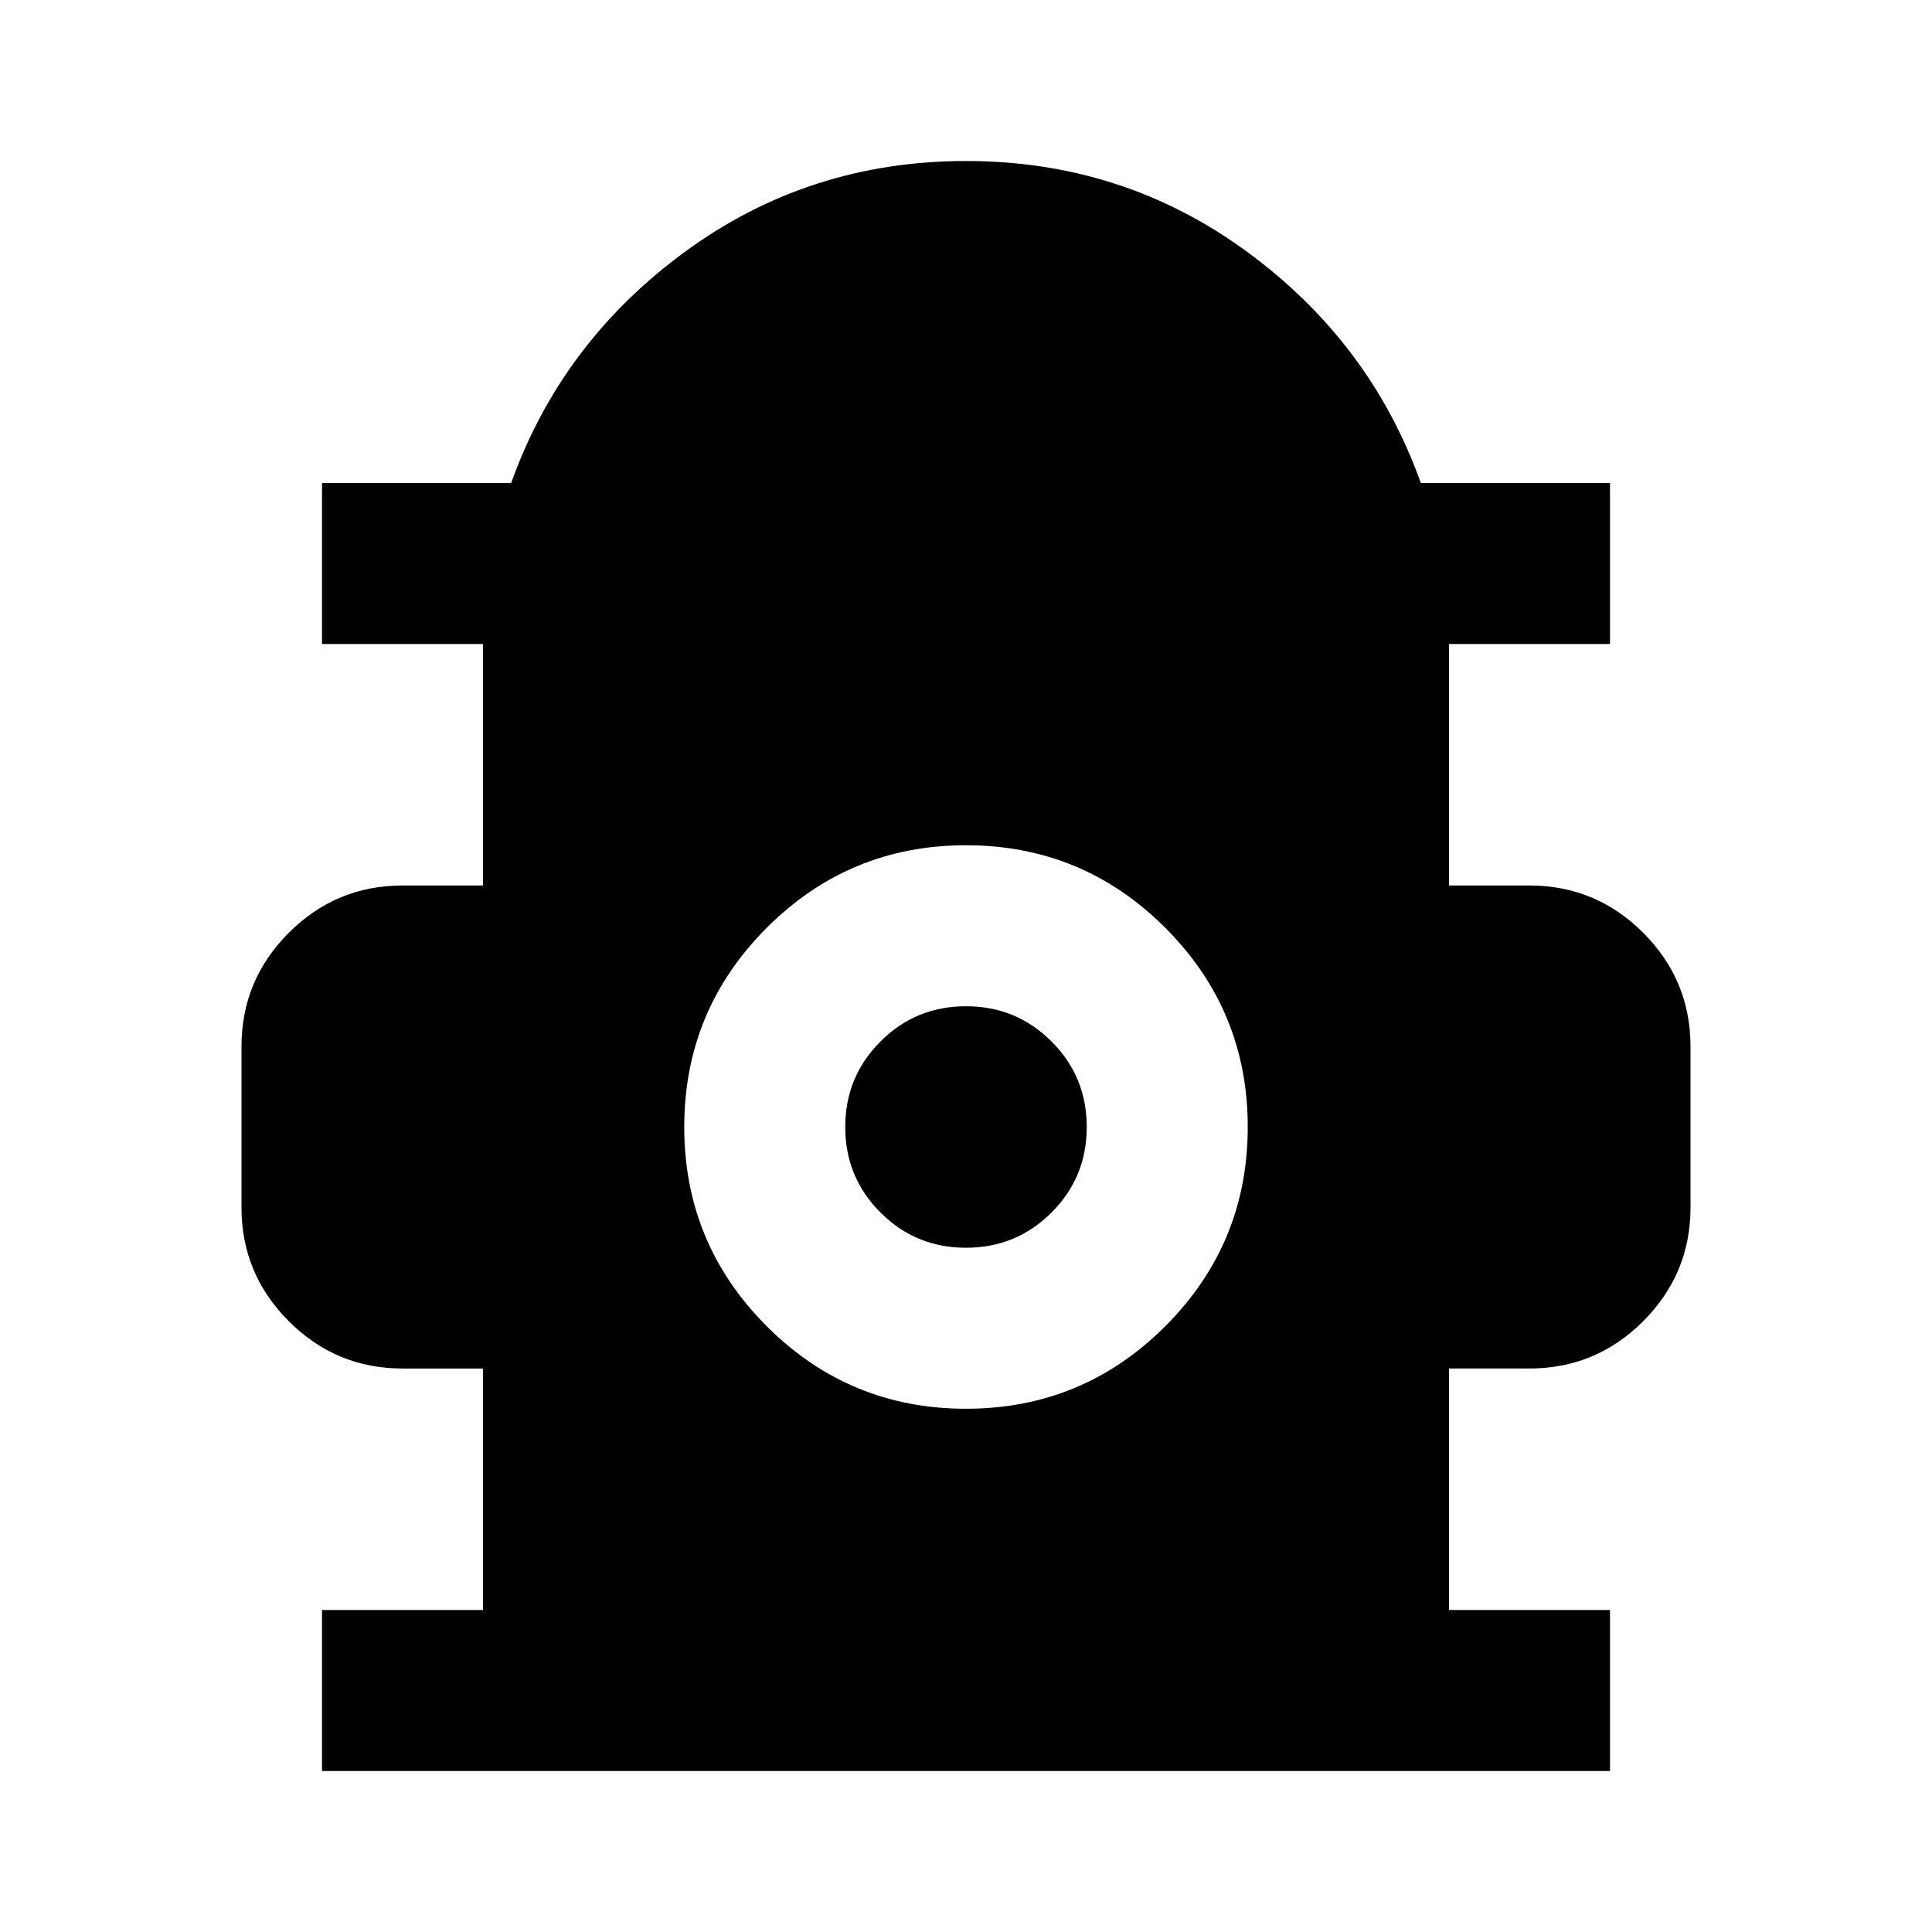 <svg xmlns="http://www.w3.org/2000/svg" height="24px" viewBox="0 -960 960 960" width="24px" fill="#000000"><path d="M160-80v-80h80v-120h-40q-33 0-56.5-23.5T120-360v-80q0-33 23.5-56.5T200-520h40v-120h-80v-80h94q25-70 86.5-115T480-880q78 0 139.5 45T706-720h94v80h-80v120h40q33 0 56.5 23.5T840-440v80q0 33-23.5 56.5T760-280h-40v120h80v80H160Zm320-180q58 0 99-41t41-99q0-58-41-99t-99-41q-58 0-99 41t-41 99q0 58 41 99t99 41Zm0-80q-25 0-42.5-17.5T420-400q0-25 17.5-42.5T480-460q25 0 42.5 17.5T540-400q0 25-17.5 42.5T480-340Z"/></svg>
